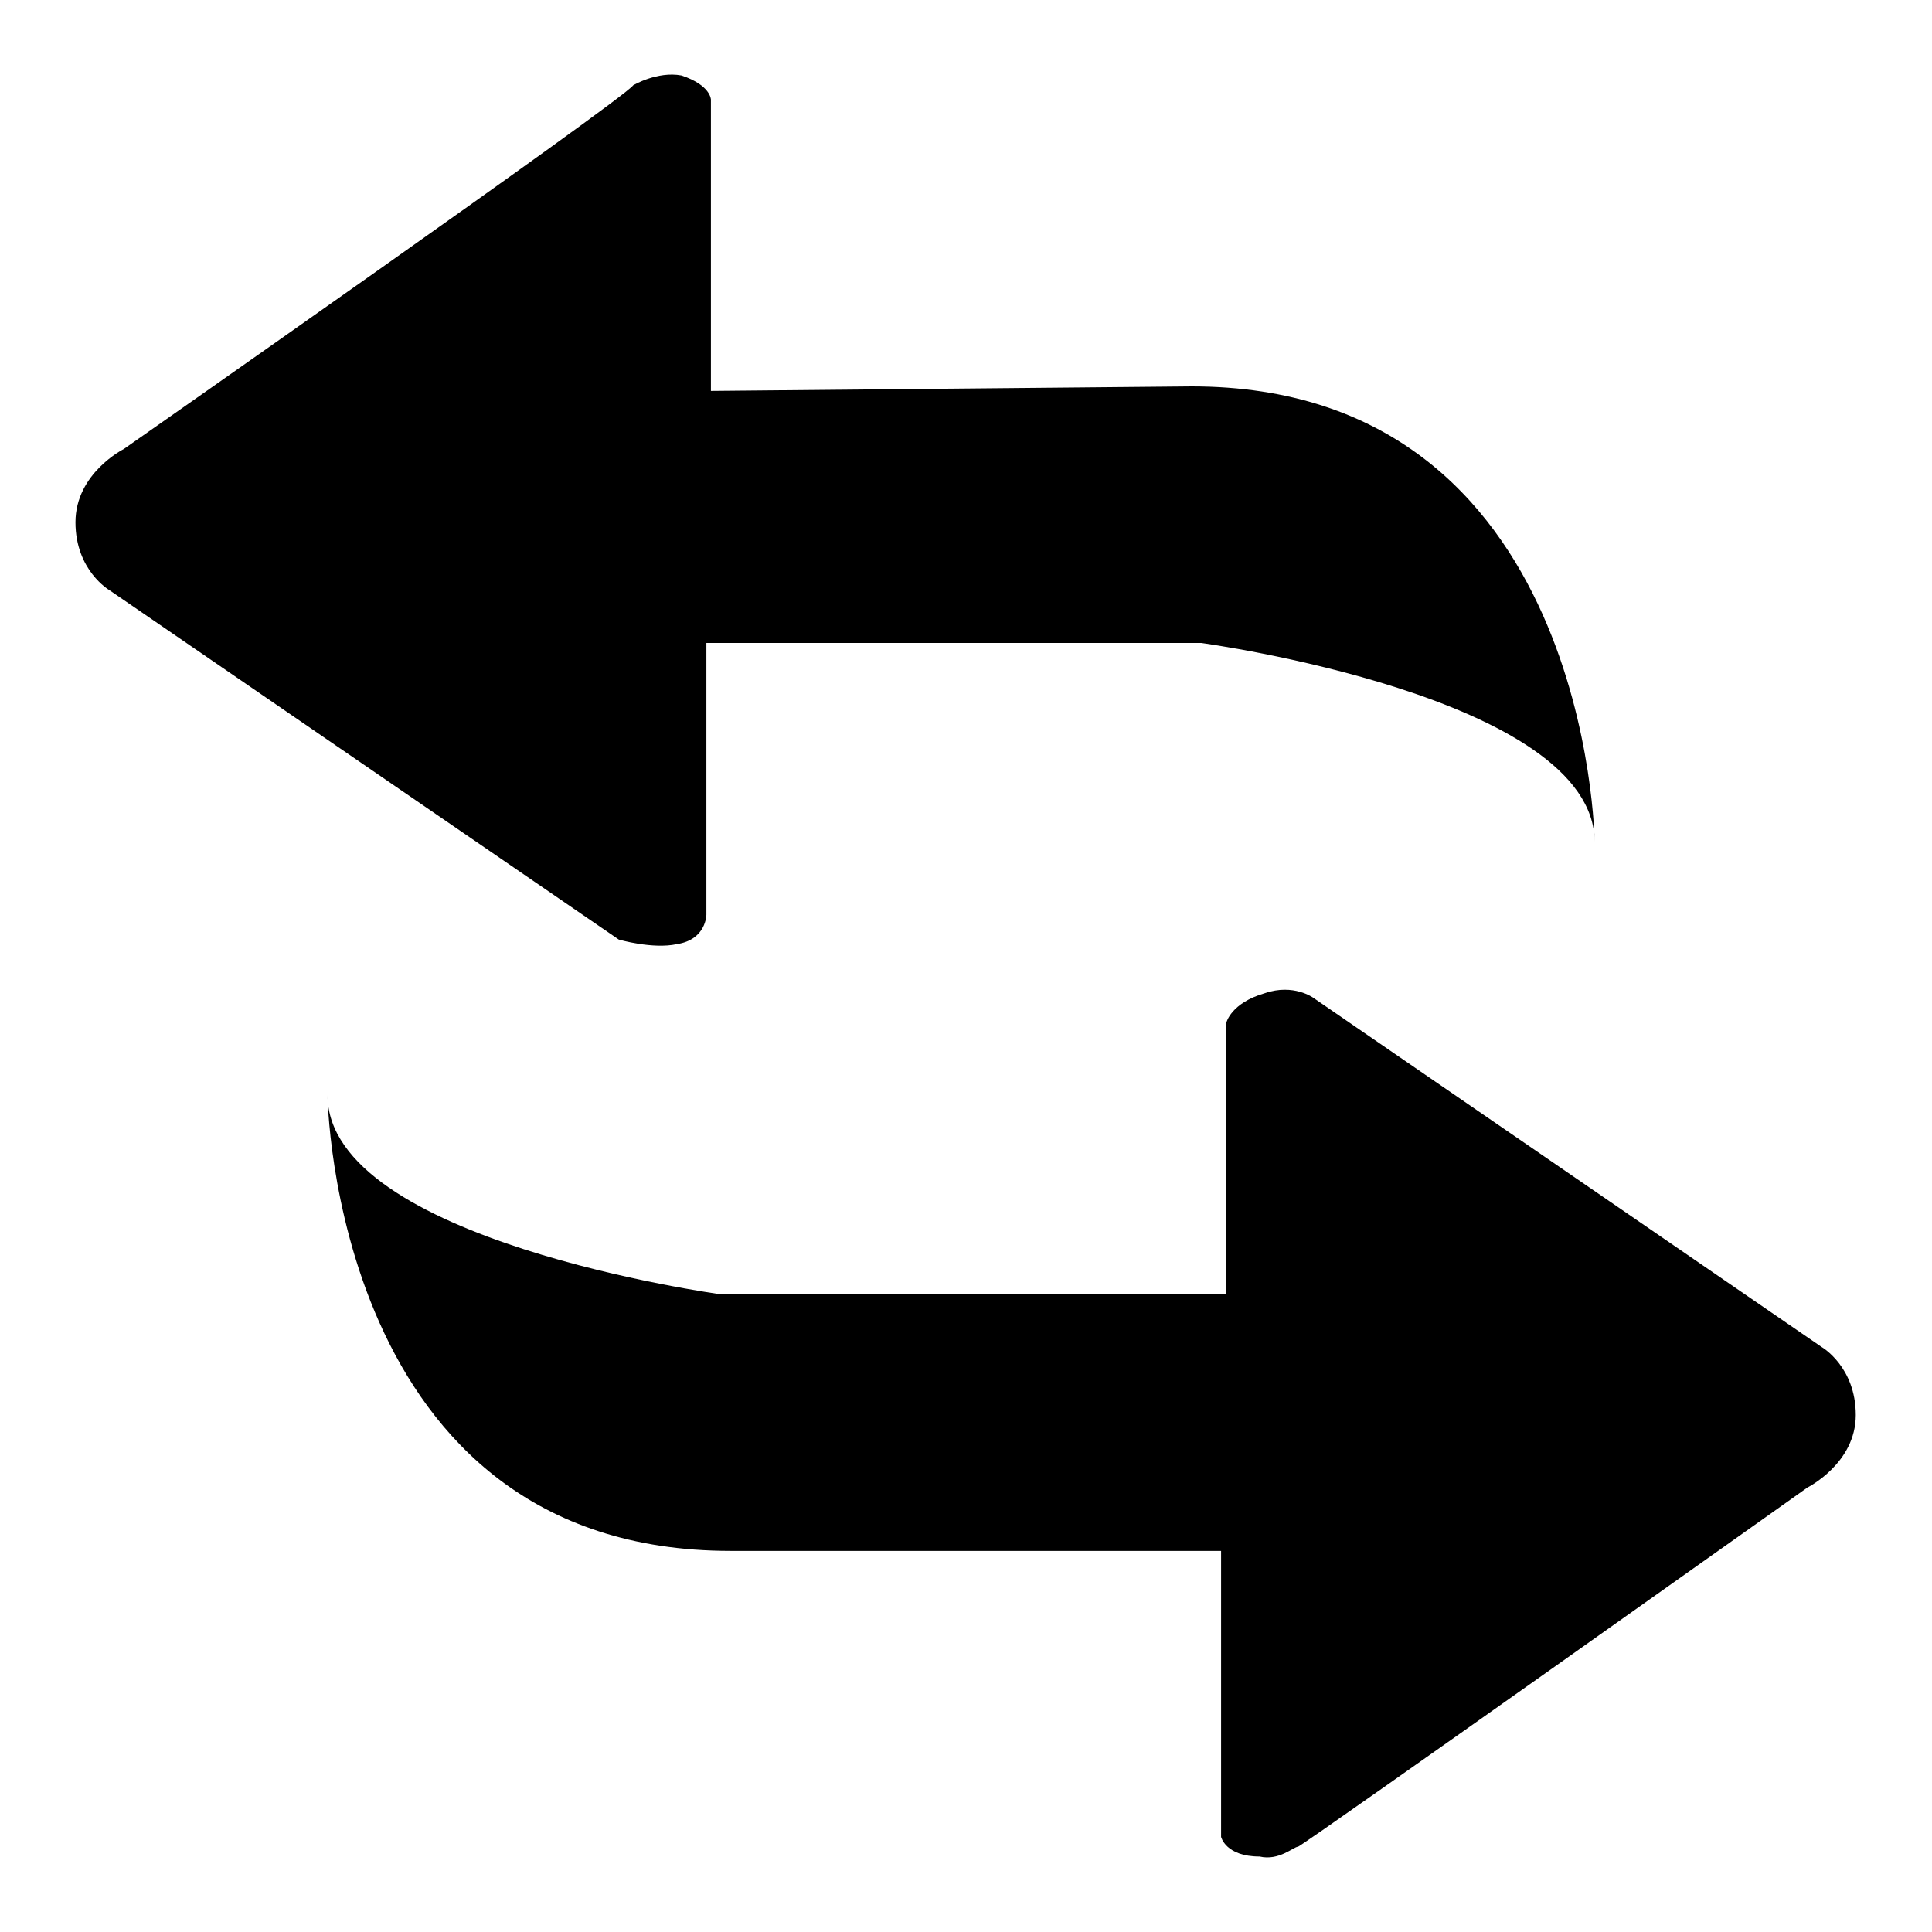 <?xml version="1.0" encoding="utf-8"?>
<!-- Svg Vector Icons : http://www.onlinewebfonts.com/icon -->
<!DOCTYPE svg PUBLIC "-//W3C//DTD SVG 1.1//EN" "http://www.w3.org/Graphics/SVG/1.1/DTD/svg11.dtd">
<svg version="1.1" xmlns="http://www.w3.org/2000/svg" xmlns:xlink="http://www.w3.org/1999/xlink" x="0px" y="0px" viewBox="0 0 256 256" enable-background="new 0 0 256 256" xml:space="preserve">
<g> <path fill="#000000" d="M94.2,51.8V13.2c0,0,0-1.9-3.9-3.2c-3.2-0.6-6.4,1.3-6.4,1.3c-1.3,1.9-67.5,48.2-67.5,48.2S10,62.7,10,69.2 c0,6.4,4.5,9,4.5,9L82,124.5c0,0,4.5,1.3,7.7,0.6c3.9-0.6,3.9-3.9,3.9-3.9v-36h65.6c0,0,52.1,7.1,52.1,26.4c0,0-0.6-60.4-53.4-60.4  M161.8,205.5v37.9c0,0,0.6,2.6,5.1,2.6c2.6,0.6,4.5-1.3,5.1-1.3c1.3-0.6,67.5-47.6,67.5-47.6s6.4-3.2,6.4-9.6s-4.5-9-4.5-9 L174,132.2c0,0-2.6-1.9-6.4-0.6c-4.5,1.3-5.1,3.9-5.1,3.9v36H95.5c0,0-52.1-7.1-52.1-26.4c0,0,0.6,60.4,53.4,60.4"/></g>
</svg>